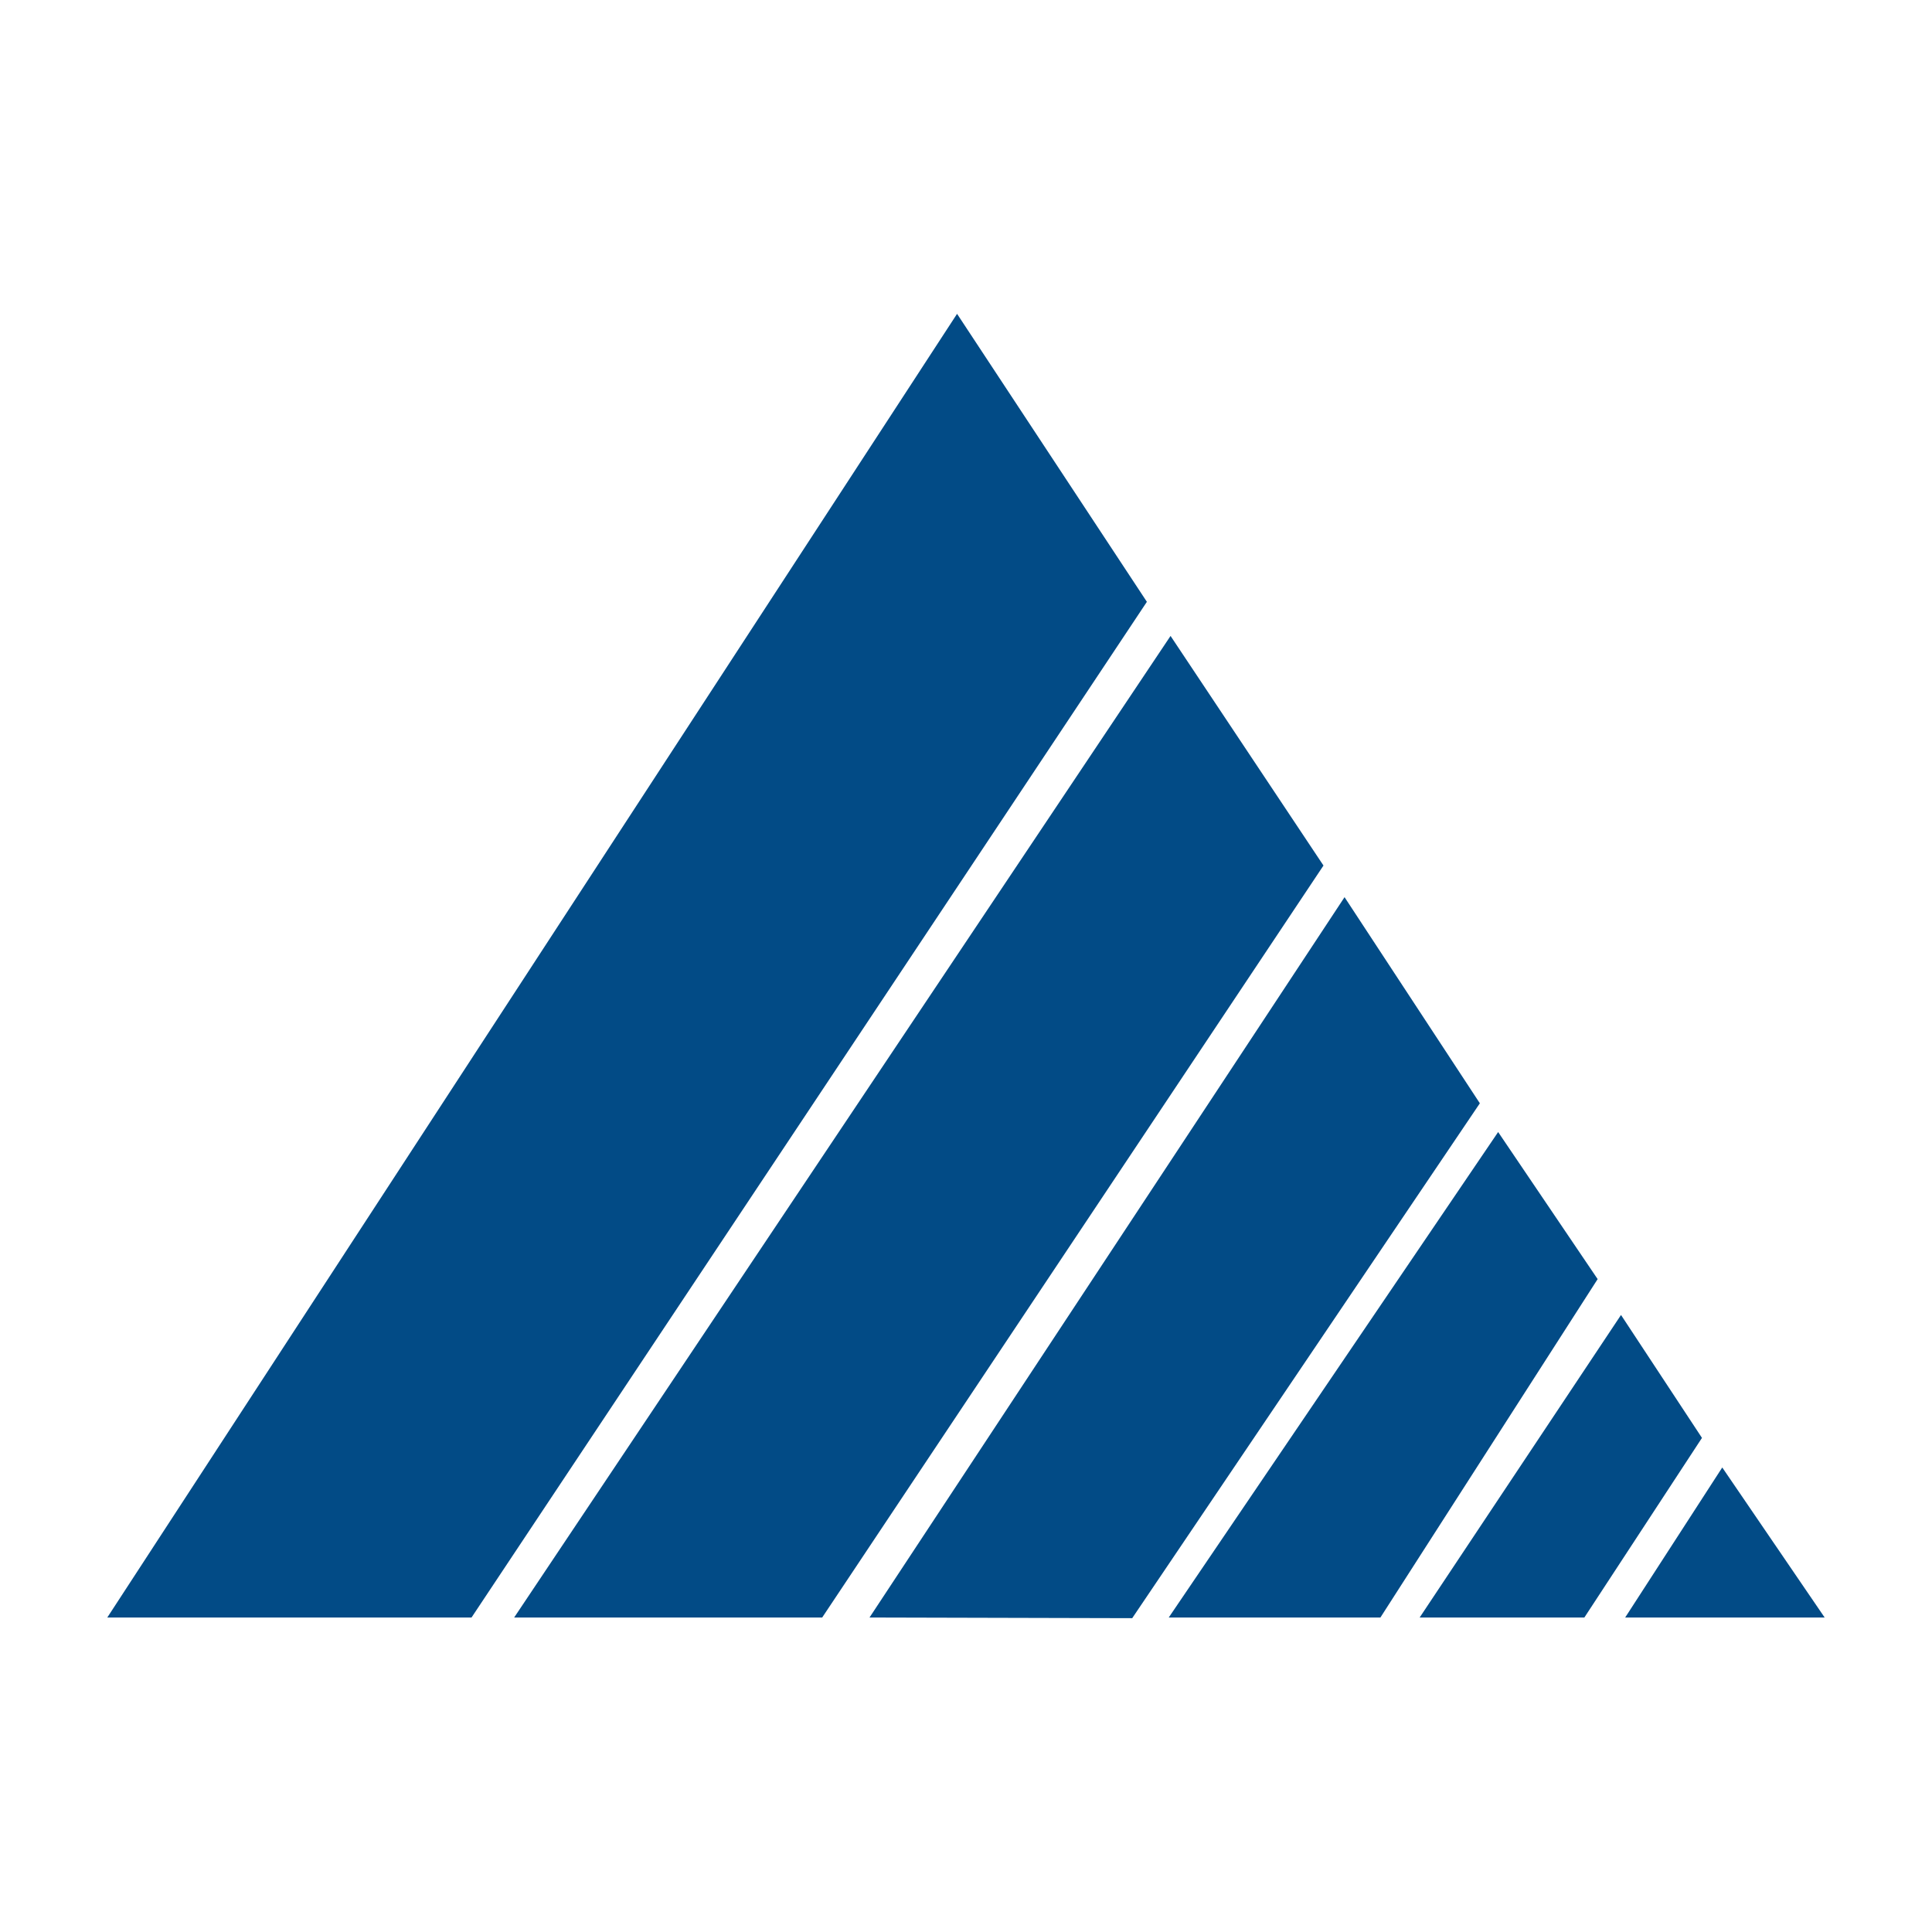 <svg width="32" height="32" viewBox="0 0 32 32" fill="none" xmlns="http://www.w3.org/2000/svg">
<path d="M15.852 5.198L1.777 26.791H7.81L18.996 9.968L15.852 5.198Z" fill="#024B86"/>
<path d="M19.388 10.533L8.516 26.791H13.618L21.921 14.336L19.388 10.533Z" fill="#024B86"/>
<path d="M22.27 14.86L14.402 26.791L18.753 26.802L24.511 18.274L22.27 14.86Z" fill="#024B86"/>
<path d="M24.814 18.75L19.358 26.791H22.864L26.462 21.186L24.814 18.75Z" fill="#024B86"/>
<path d="M26.849 21.78L23.514 26.791H26.242L28.19 23.816L26.849 21.78Z" fill="#024B86"/>
<path d="M28.526 24.306L26.918 26.791H30.222L28.526 24.306Z" fill="#024B86"/>
</svg>
